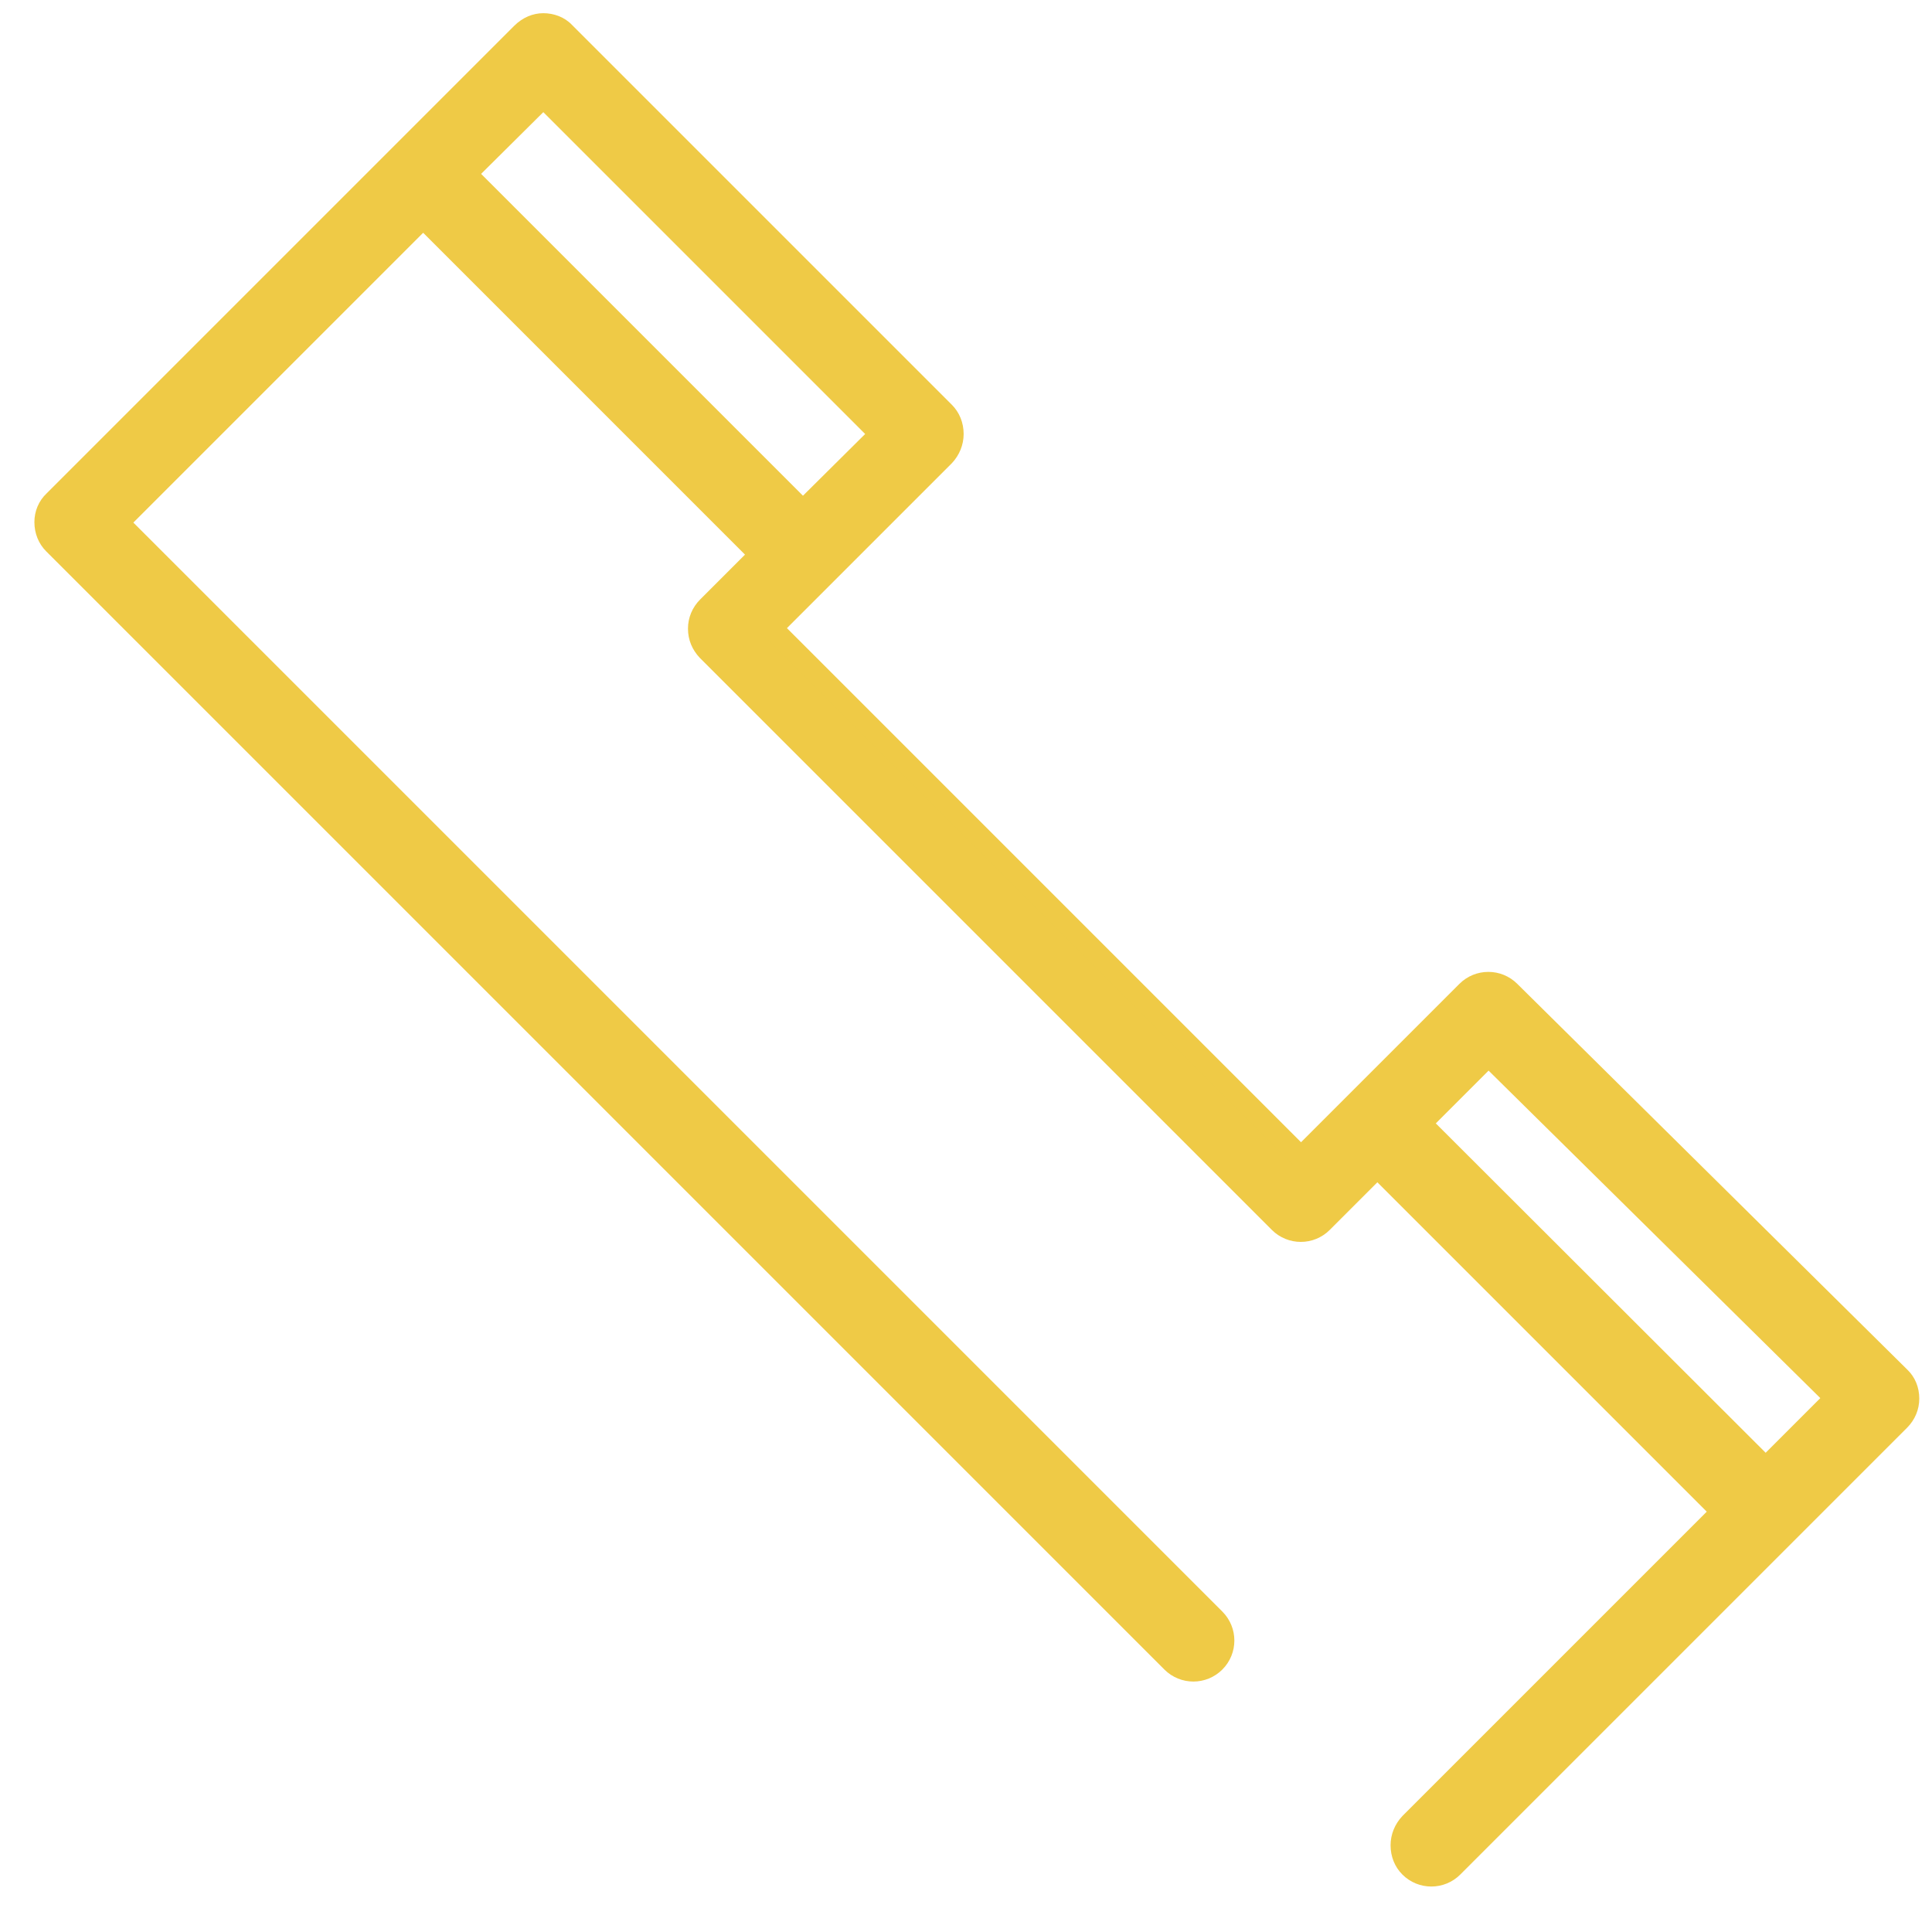 <svg width="41" height="41" viewBox="0 0 41 41" fill="none" xmlns="http://www.w3.org/2000/svg">
<path d="M1.16 11.53L24.89 35.26C25.14 35.51 25.54 35.51 25.79 35.26C26.04 35.01 26.04 34.61 25.79 34.36L2.51 11.08L8.99 4.6L16.15 11.76L15.03 12.88C14.78 13.13 14.78 13.53 15.03 13.78L27.17 25.92C27.42 26.17 27.82 26.17 28.07 25.92L29.25 24.74L36.58 32.07L29.95 38.7C29.7 38.95 29.7 39.35 29.95 39.6C30.2 39.85 30.6 39.85 30.85 39.6L40.33 30.12C40.58 29.87 40.58 29.47 40.33 29.22L32.06 21.04C31.81 20.8 31.41 20.8 31.17 21.04L27.64 24.57L16.39 13.32L20.05 9.66C20.3 9.41 20.3 9.01 20.05 8.76L11.99 0.7C11.74 0.45 11.34 0.45 11.09 0.7L1.17 10.62C0.91 10.88 0.91 11.28 1.16 11.53ZM31.59 22.39L38.96 29.68L37.46 31.18L30.13 23.85L31.59 22.39ZM11.53 2.05L18.69 9.21L17.04 10.86L9.88 3.7L11.53 2.05Z" fill="#EFCA46"/>
<path d="M11.53 0.28C11.75 0.28 11.98 0.36 12.14 0.53L20.2 8.59C20.36 8.75 20.45 8.97 20.45 9.21C20.45 9.44 20.36 9.66 20.2 9.83L16.7 13.33L27.61 24.24L30.97 20.88C31.31 20.54 31.86 20.54 32.2 20.88L40.47 29.06C40.64 29.22 40.73 29.44 40.73 29.68C40.73 29.91 40.64 30.13 40.47 30.3L30.99 39.78C30.65 40.12 30.1 40.12 29.76 39.78C29.6 39.62 29.51 39.4 29.51 39.16C29.51 38.93 29.6 38.71 29.76 38.54L36.22 32.08L29.23 25.09L28.22 26.1C27.88 26.44 27.33 26.44 26.99 26.1L14.85 13.96C14.69 13.79 14.6 13.58 14.6 13.34C14.6 13.11 14.69 12.89 14.86 12.72L15.81 11.77L8.98 4.94L2.83 11.09L25.94 34.2C26.28 34.54 26.28 35.09 25.94 35.43C25.6 35.77 25.05 35.77 24.71 35.43L0.98 11.7C0.82 11.54 0.73 11.32 0.73 11.08C0.73 10.85 0.82 10.63 0.99 10.47L10.91 0.55C11.09 0.37 11.31 0.28 11.53 0.28ZM27.62 24.81C27.56 24.81 27.5 24.79 27.45 24.74L16.2 13.49C16.11 13.4 16.11 13.25 16.2 13.15L19.86 9.49C19.94 9.42 19.98 9.32 19.98 9.21C19.98 9.1 19.94 9.01 19.86 8.93L11.8 0.87C11.65 0.72 11.39 0.72 11.24 0.87L1.32 10.79C1.24 10.86 1.2 10.96 1.2 11.07C1.2 11.18 1.24 11.28 1.32 11.35L25.05 35.08C25.2 35.23 25.46 35.23 25.61 35.08C25.76 34.93 25.76 34.67 25.61 34.52L2.33 11.24C2.24 11.15 2.24 11 2.33 10.9L8.81 4.42C8.9 4.33 9.06 4.33 9.15 4.42L16.31 11.58C16.4 11.67 16.4 11.82 16.31 11.92L15.19 13.04C15.12 13.11 15.07 13.21 15.07 13.32C15.07 13.43 15.11 13.53 15.19 13.6L27.33 25.74C27.48 25.89 27.74 25.89 27.89 25.74L29.07 24.56C29.16 24.47 29.31 24.47 29.41 24.56L36.74 31.89C36.83 31.98 36.83 32.13 36.74 32.23L30.11 38.86C30.04 38.93 29.99 39.03 29.99 39.14C29.99 39.25 30.03 39.35 30.11 39.42C30.26 39.57 30.52 39.57 30.67 39.42L40.15 29.94C40.23 29.87 40.27 29.77 40.27 29.66C40.27 29.55 40.23 29.45 40.15 29.38L31.88 21.2C31.73 21.05 31.48 21.05 31.32 21.2L27.8 24.73C27.74 24.79 27.68 24.81 27.62 24.81ZM11.53 1.81C11.59 1.81 11.65 1.83 11.7 1.88L18.86 9.04C18.9 9.08 18.93 9.15 18.93 9.21C18.93 9.27 18.91 9.33 18.86 9.38L17.21 11.03C17.12 11.12 16.97 11.12 16.87 11.03L9.71 3.87C9.67 3.83 9.64 3.76 9.64 3.7C9.64 3.64 9.66 3.58 9.71 3.53L11.36 1.88C11.41 1.83 11.47 1.81 11.53 1.81ZM18.36 9.21L11.53 2.38L10.21 3.69L17.04 10.52L18.36 9.21ZM31.59 22.15C31.65 22.15 31.71 22.17 31.76 22.22L39.13 29.51C39.17 29.55 39.2 29.62 39.2 29.68C39.2 29.74 39.18 29.8 39.13 29.85L37.63 31.35C37.54 31.44 37.39 31.44 37.29 31.35L29.96 24.02C29.87 23.93 29.87 23.78 29.96 23.68L31.42 22.22C31.47 22.17 31.53 22.15 31.59 22.15ZM38.63 29.67L31.59 22.72L30.47 23.84L37.47 30.83L38.63 29.67Z" fill="#EFCA46"/>
</svg>
